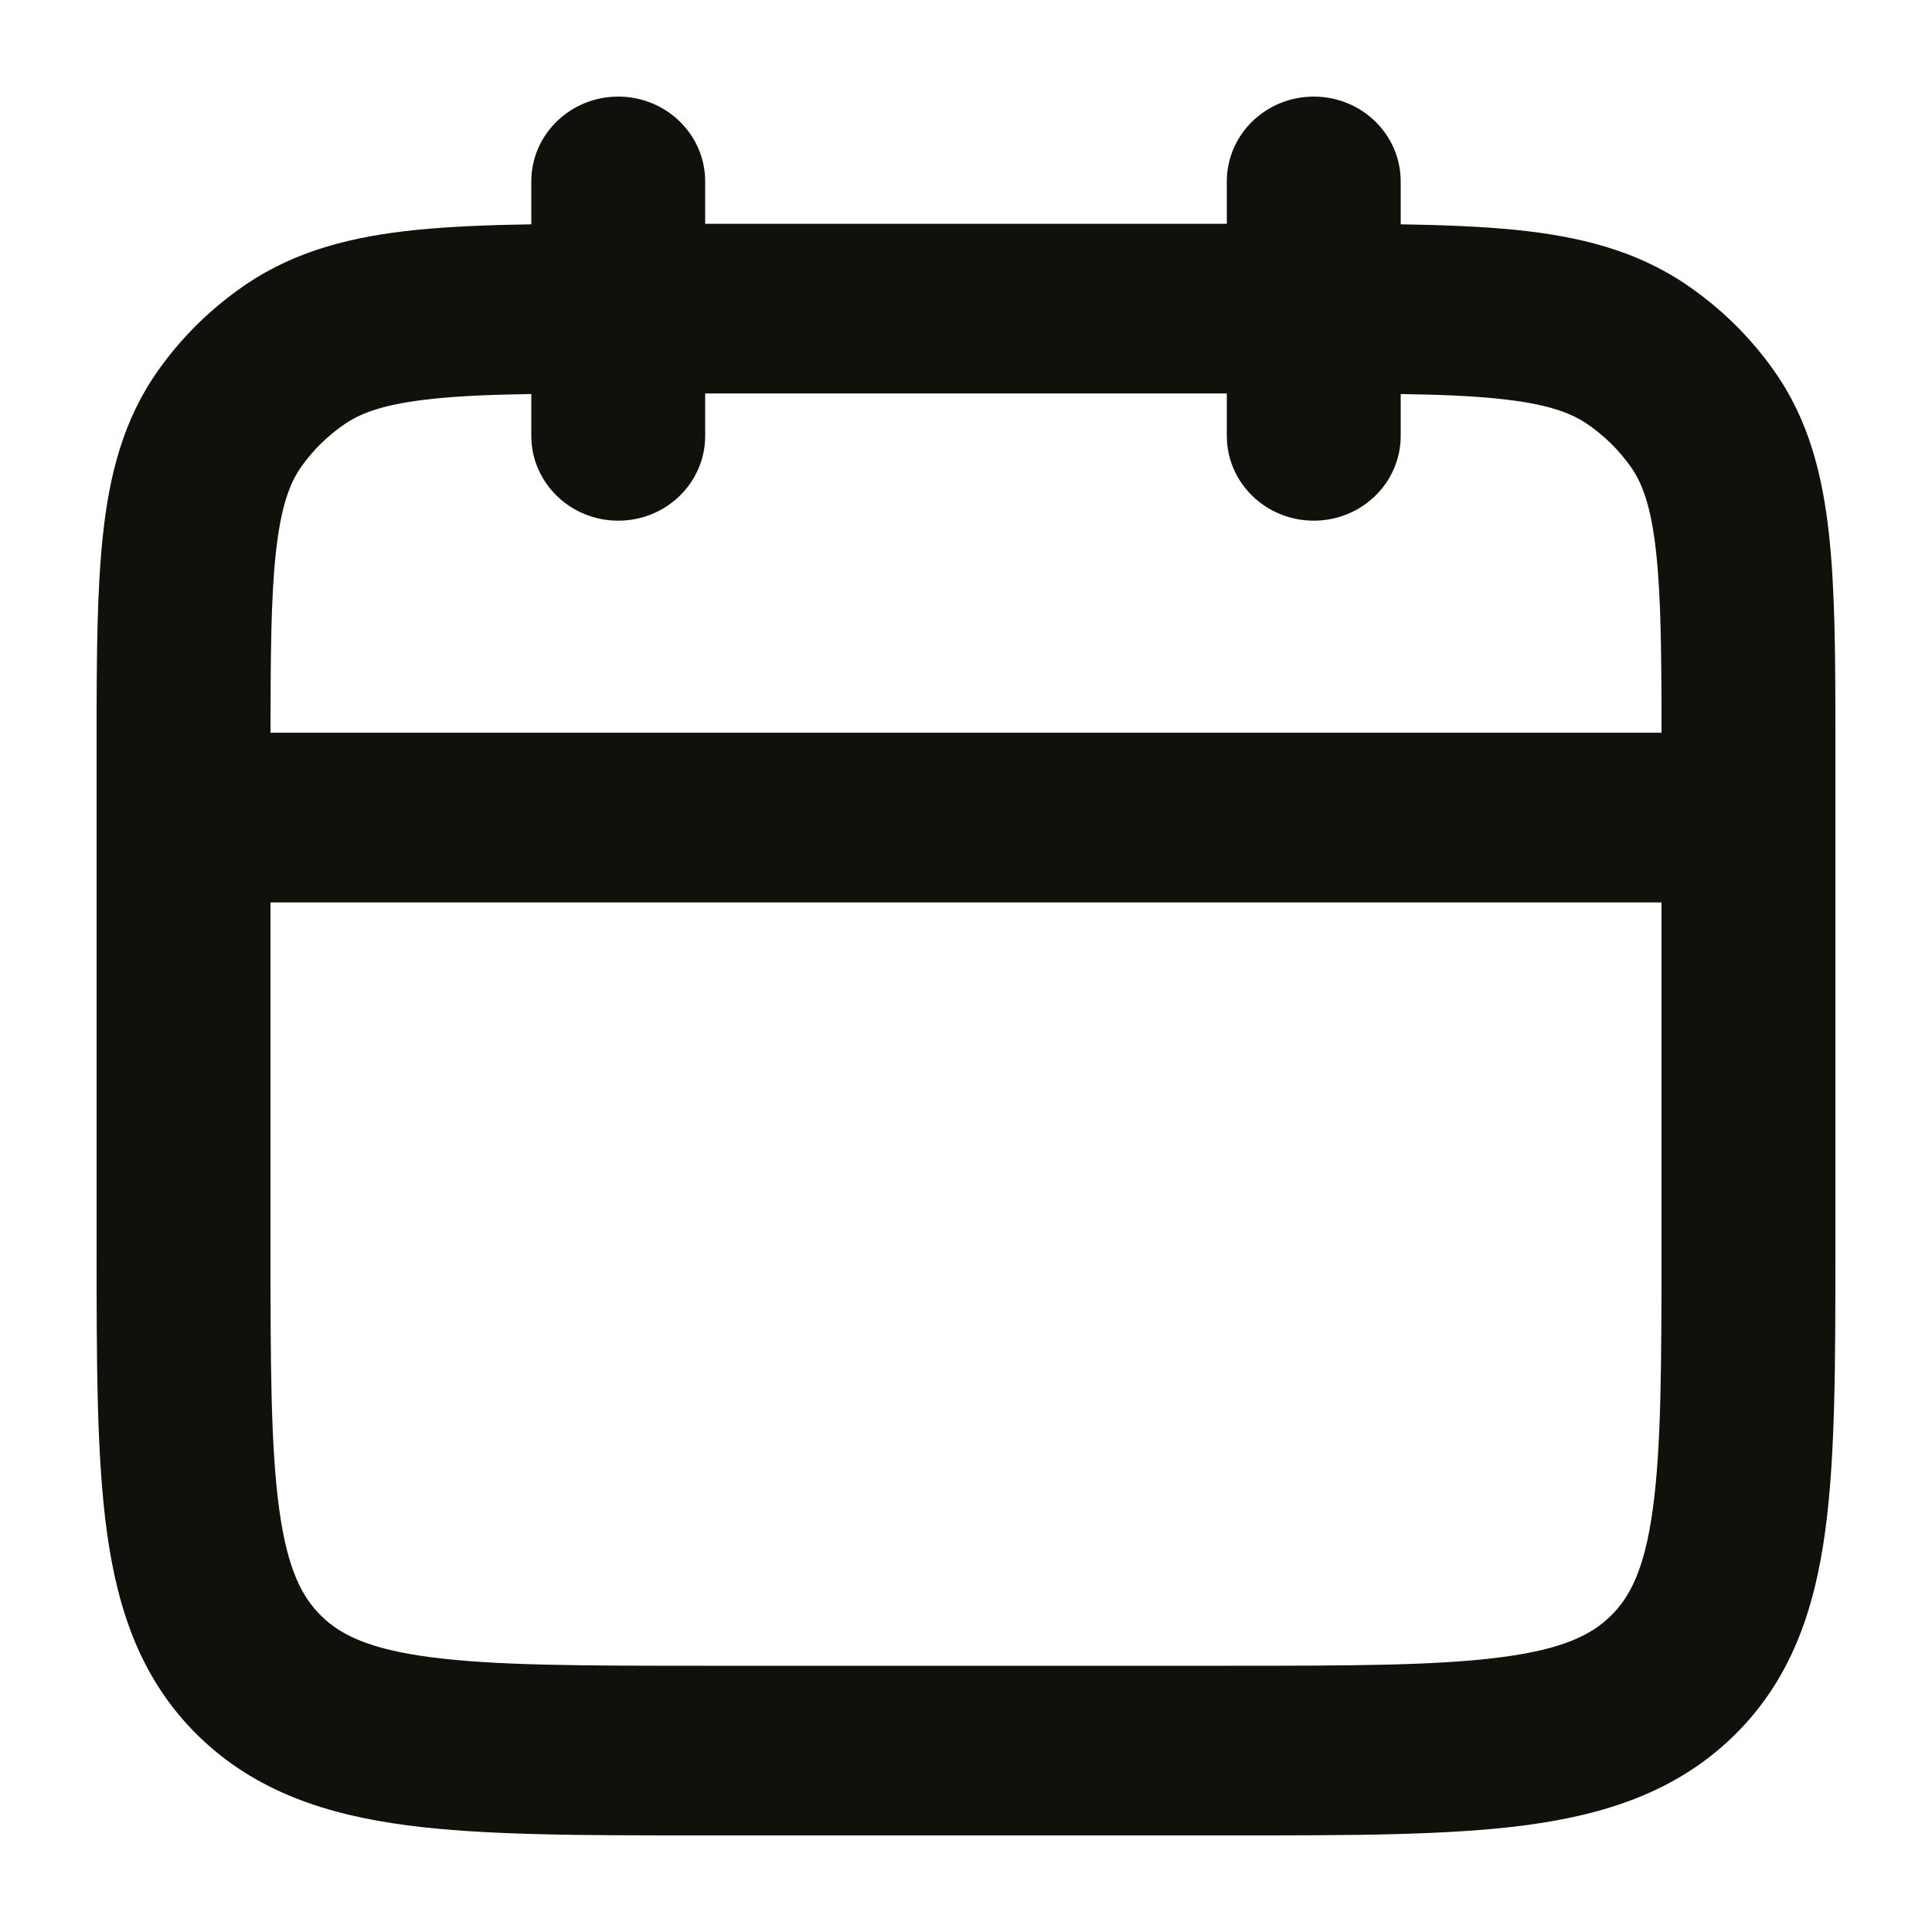 <svg width="20" height="20" viewBox="0 0 20 20" fill="none" xmlns="http://www.w3.org/2000/svg">
<path fill-rule="evenodd" clip-rule="evenodd" d="M12.7 1.878C12.7 1.393 13.103 1 13.6 1C14.097 1 14.5 1.393 14.5 1.878V2.322C14.946 2.329 15.343 2.345 15.692 2.38C16.34 2.446 16.927 2.589 17.449 2.941C17.805 3.182 18.114 3.483 18.36 3.831C18.722 4.34 18.867 4.912 18.935 5.544C18.995 6.099 19 6.776 19 7.585V7.72V7.813V12.916C19 14.105 19 15.085 18.893 15.861C18.781 16.676 18.536 17.395 17.946 17.971C17.355 18.547 16.618 18.786 15.783 18.896C14.987 19 13.982 19 12.764 19H7.237C6.018 19 5.013 19 4.217 18.896C3.382 18.786 2.645 18.547 2.054 17.971C1.464 17.395 1.219 16.676 1.107 15.861C1 15.085 1 14.105 1 12.916V7.813V7.732V7.585C1 6.776 1.005 6.099 1.065 5.544C1.132 4.912 1.278 4.34 1.64 3.831C1.886 3.483 2.195 3.182 2.551 2.941C3.073 2.589 3.66 2.446 4.308 2.38C4.657 2.345 5.054 2.329 5.5 2.322V1.878C5.5 1.393 5.903 1 6.4 1C6.897 1 7.3 1.393 7.3 1.878V2.317H12.7L12.7 1.878ZM2.8 7.585C2.801 6.763 2.806 6.181 2.855 5.727C2.908 5.238 3.001 4.997 3.12 4.83C3.243 4.656 3.397 4.506 3.576 4.385C3.747 4.27 3.994 4.178 4.495 4.127C4.775 4.098 5.101 4.085 5.5 4.079V4.512C5.5 4.997 5.903 5.39 6.4 5.39C6.897 5.39 7.3 4.997 7.3 4.512V4.073H12.7V4.512C12.7 4.997 13.103 5.39 13.6 5.39C14.097 5.39 14.5 4.997 14.5 4.512V4.079C14.899 4.085 15.226 4.098 15.505 4.127C16.006 4.178 16.253 4.27 16.425 4.385C16.603 4.506 16.757 4.656 16.88 4.83C16.999 4.997 17.093 5.238 17.145 5.727C17.194 6.181 17.2 6.763 17.2 7.585H2.8ZM17.2 9.342V12.854C17.2 14.12 17.198 14.982 17.109 15.627C17.024 16.247 16.873 16.534 16.673 16.729C16.473 16.925 16.178 17.072 15.543 17.155C14.882 17.242 13.998 17.244 12.7 17.244H7.3C6.002 17.244 5.119 17.242 4.457 17.155C3.822 17.072 3.527 16.925 3.327 16.729C3.127 16.534 2.976 16.247 2.891 15.627C2.802 14.982 2.8 14.12 2.8 12.854V9.342H17.2Z" fill="#12100A"/>
</svg>
